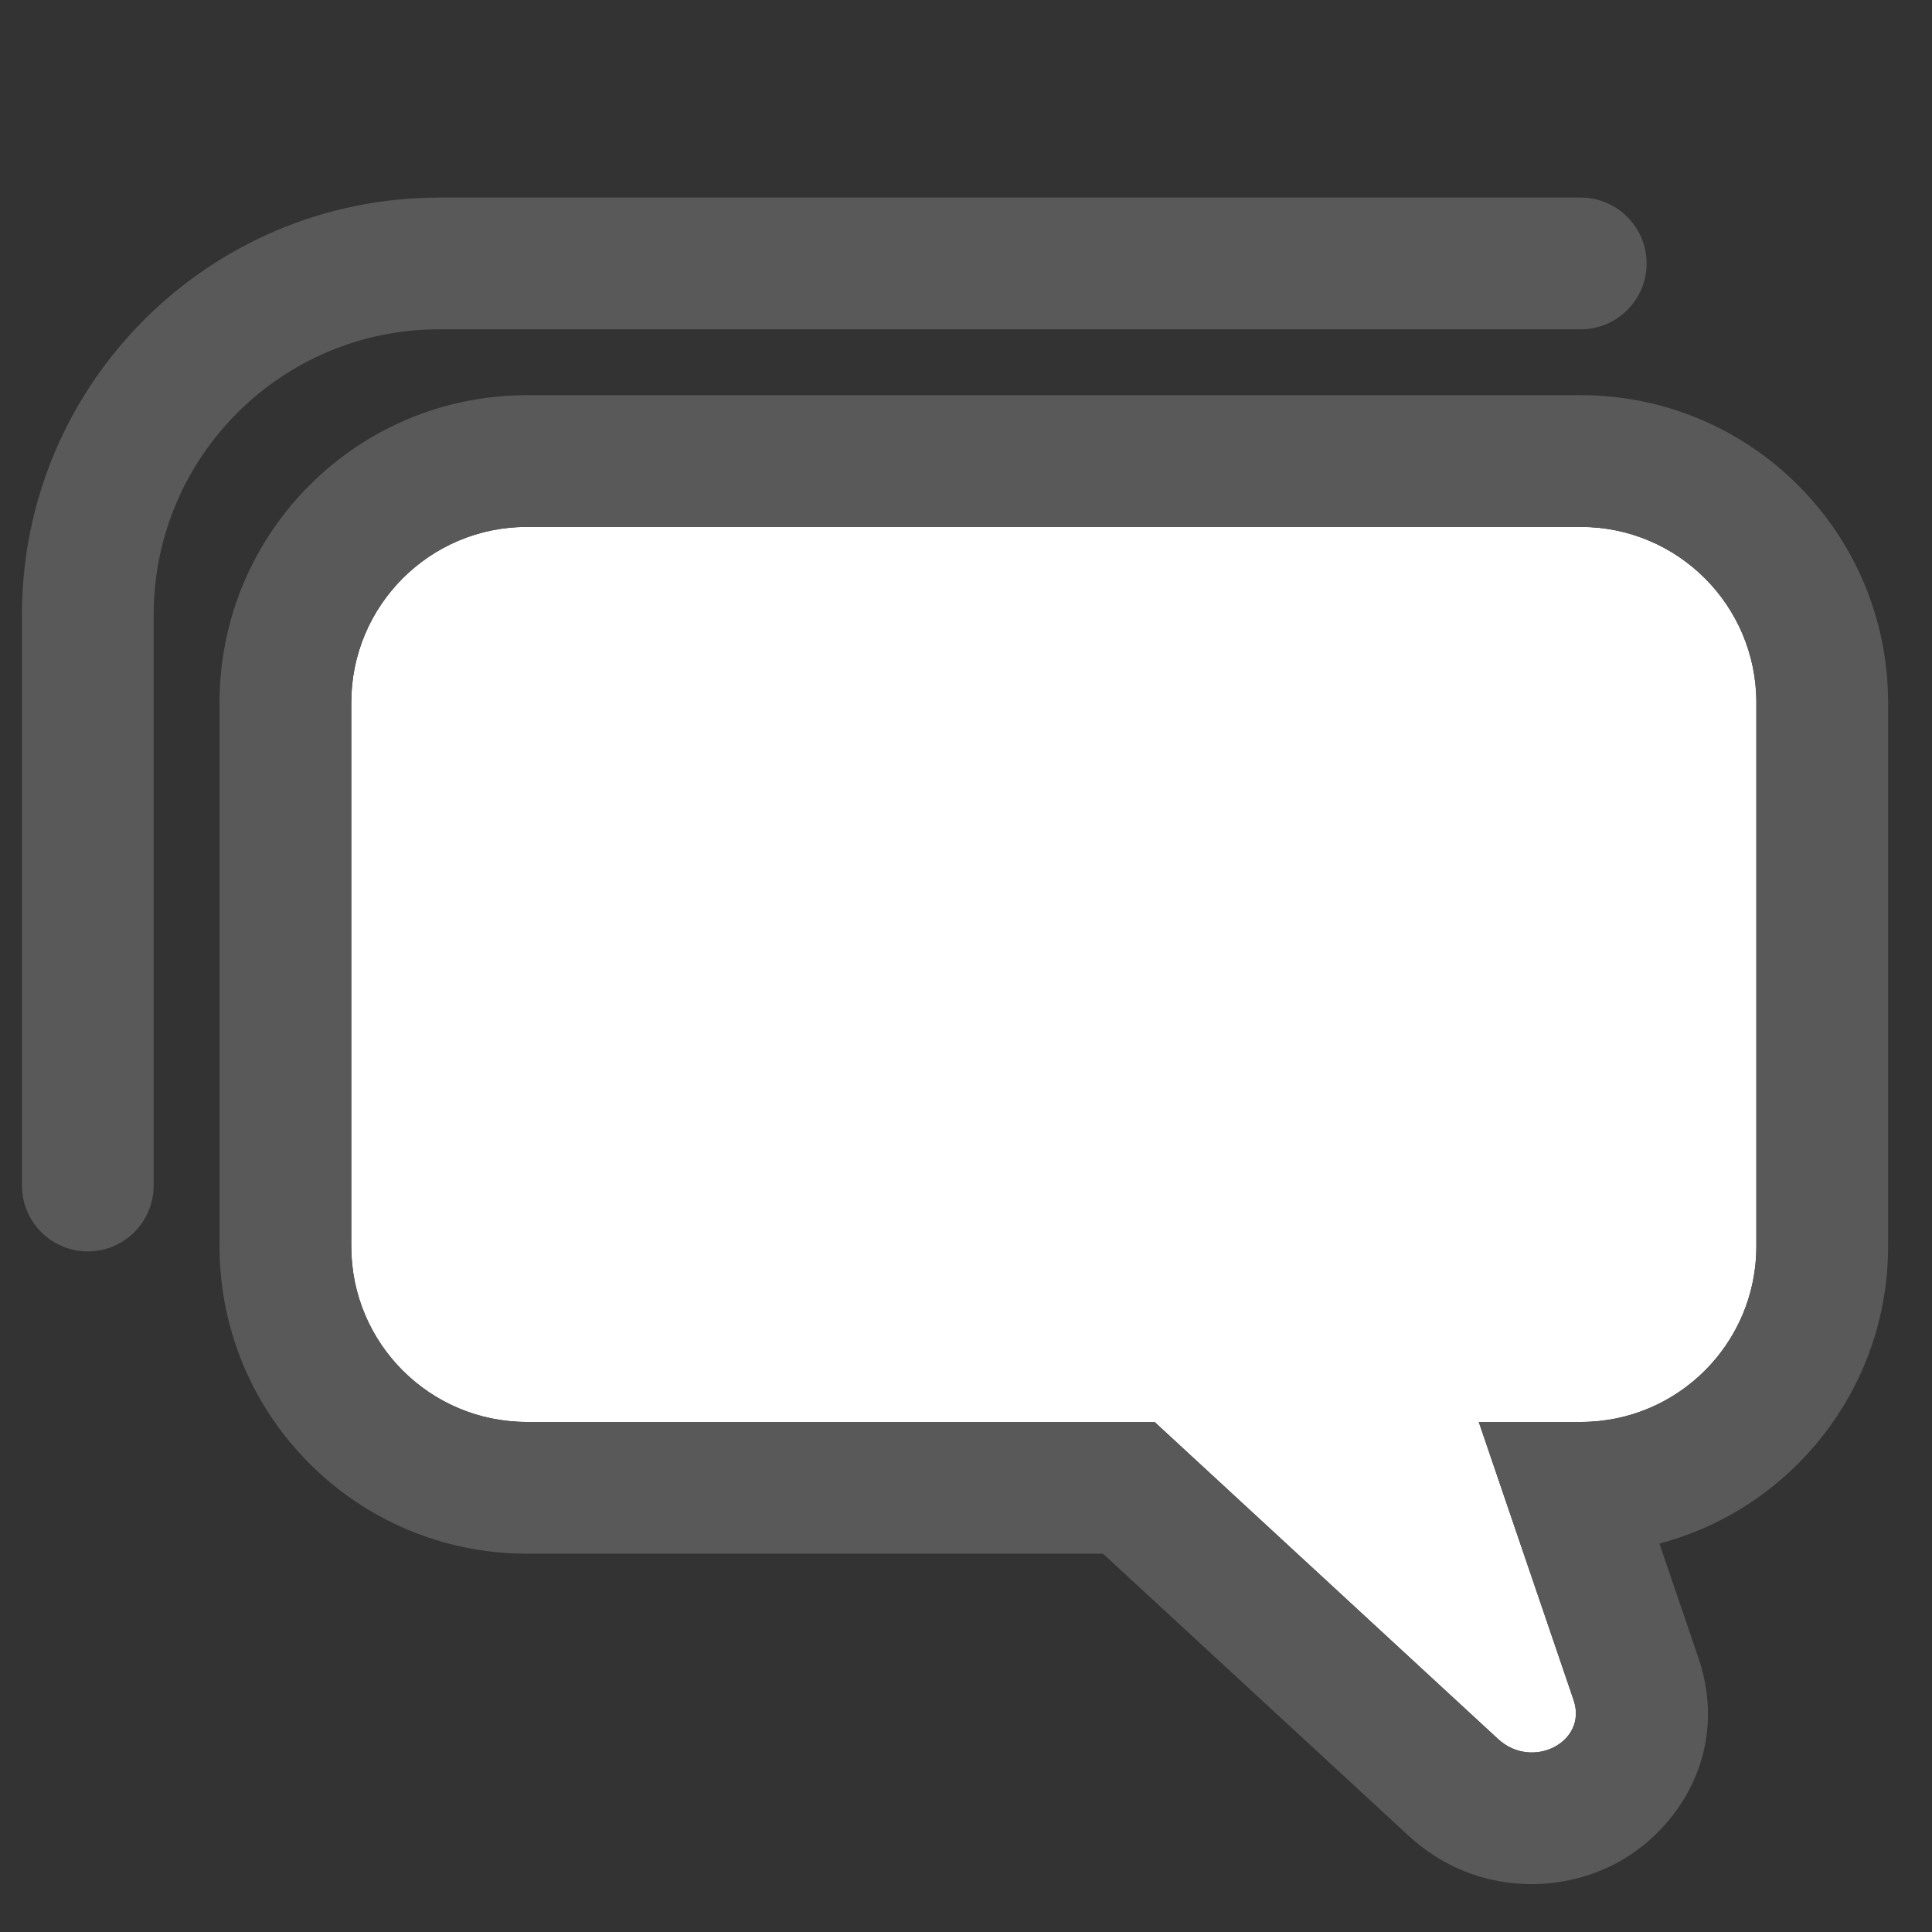 <svg width="22" height="22" viewBox="0 0 22 22" fill="none" xmlns="http://www.w3.org/2000/svg">
  <rect x="0" y="0" width="22" height="22" fill="#333333" stroke="none"/>
  <path fill-rule="evenodd" clip-rule="evenodd"
    d="M18 6C19.105 6 20 6.895 20 8V14.192C20 15.297 19.105 16.192 18 16.192H16.839L17.919 19.359C18.082 19.837 17.448 20.163 17.058 19.802L13.147 16.192H6C4.895 16.192 4 15.297 4 14.192V8C4 6.895 4.895 6 6 6H18Z"
    fill="white" />
  <path fill-rule="evenodd" clip-rule="evenodd"
    d="M17.058 19.802C17.448 20.163 18.082 19.837 17.919 19.359L16.839 16.192H18C18.14 16.192 18.277 16.178 18.409 16.151C19.318 15.962 20 15.157 20 14.192V8C20 6.895 19.105 6 18 6H6C4.895 6 4 6.895 4 8V14.192C4 15.297 4.895 16.192 6 16.192H13.147L17.058 19.802ZM12.56 17.692H6C4.067 17.692 2.5 16.125 2.5 14.192V8C2.5 6.067 4.067 4.5 6 4.5H18C19.933 4.5 21.5 6.067 21.5 8V14.192C21.5 15.816 20.395 17.181 18.896 17.577L19.339 18.875C19.703 19.94 19.109 20.855 18.382 21.229C17.684 21.587 16.738 21.548 16.04 20.904L12.56 17.692Z"
    fill="#595959" />
  <path fill-rule="evenodd" clip-rule="evenodd"
    d="M5 3.75C3.205 3.75 1.75 5.205 1.75 7V13.5C1.75 13.914 1.414 14.25 1 14.25C0.586 14.25 0.25 13.914 0.25 13.5V7C0.25 4.377 2.377 2.25 5 2.25H18C18.414 2.25 18.75 2.586 18.75 3C18.75 3.414 18.414 3.75 18 3.75H5Z"
    fill="#595959" />
</svg>